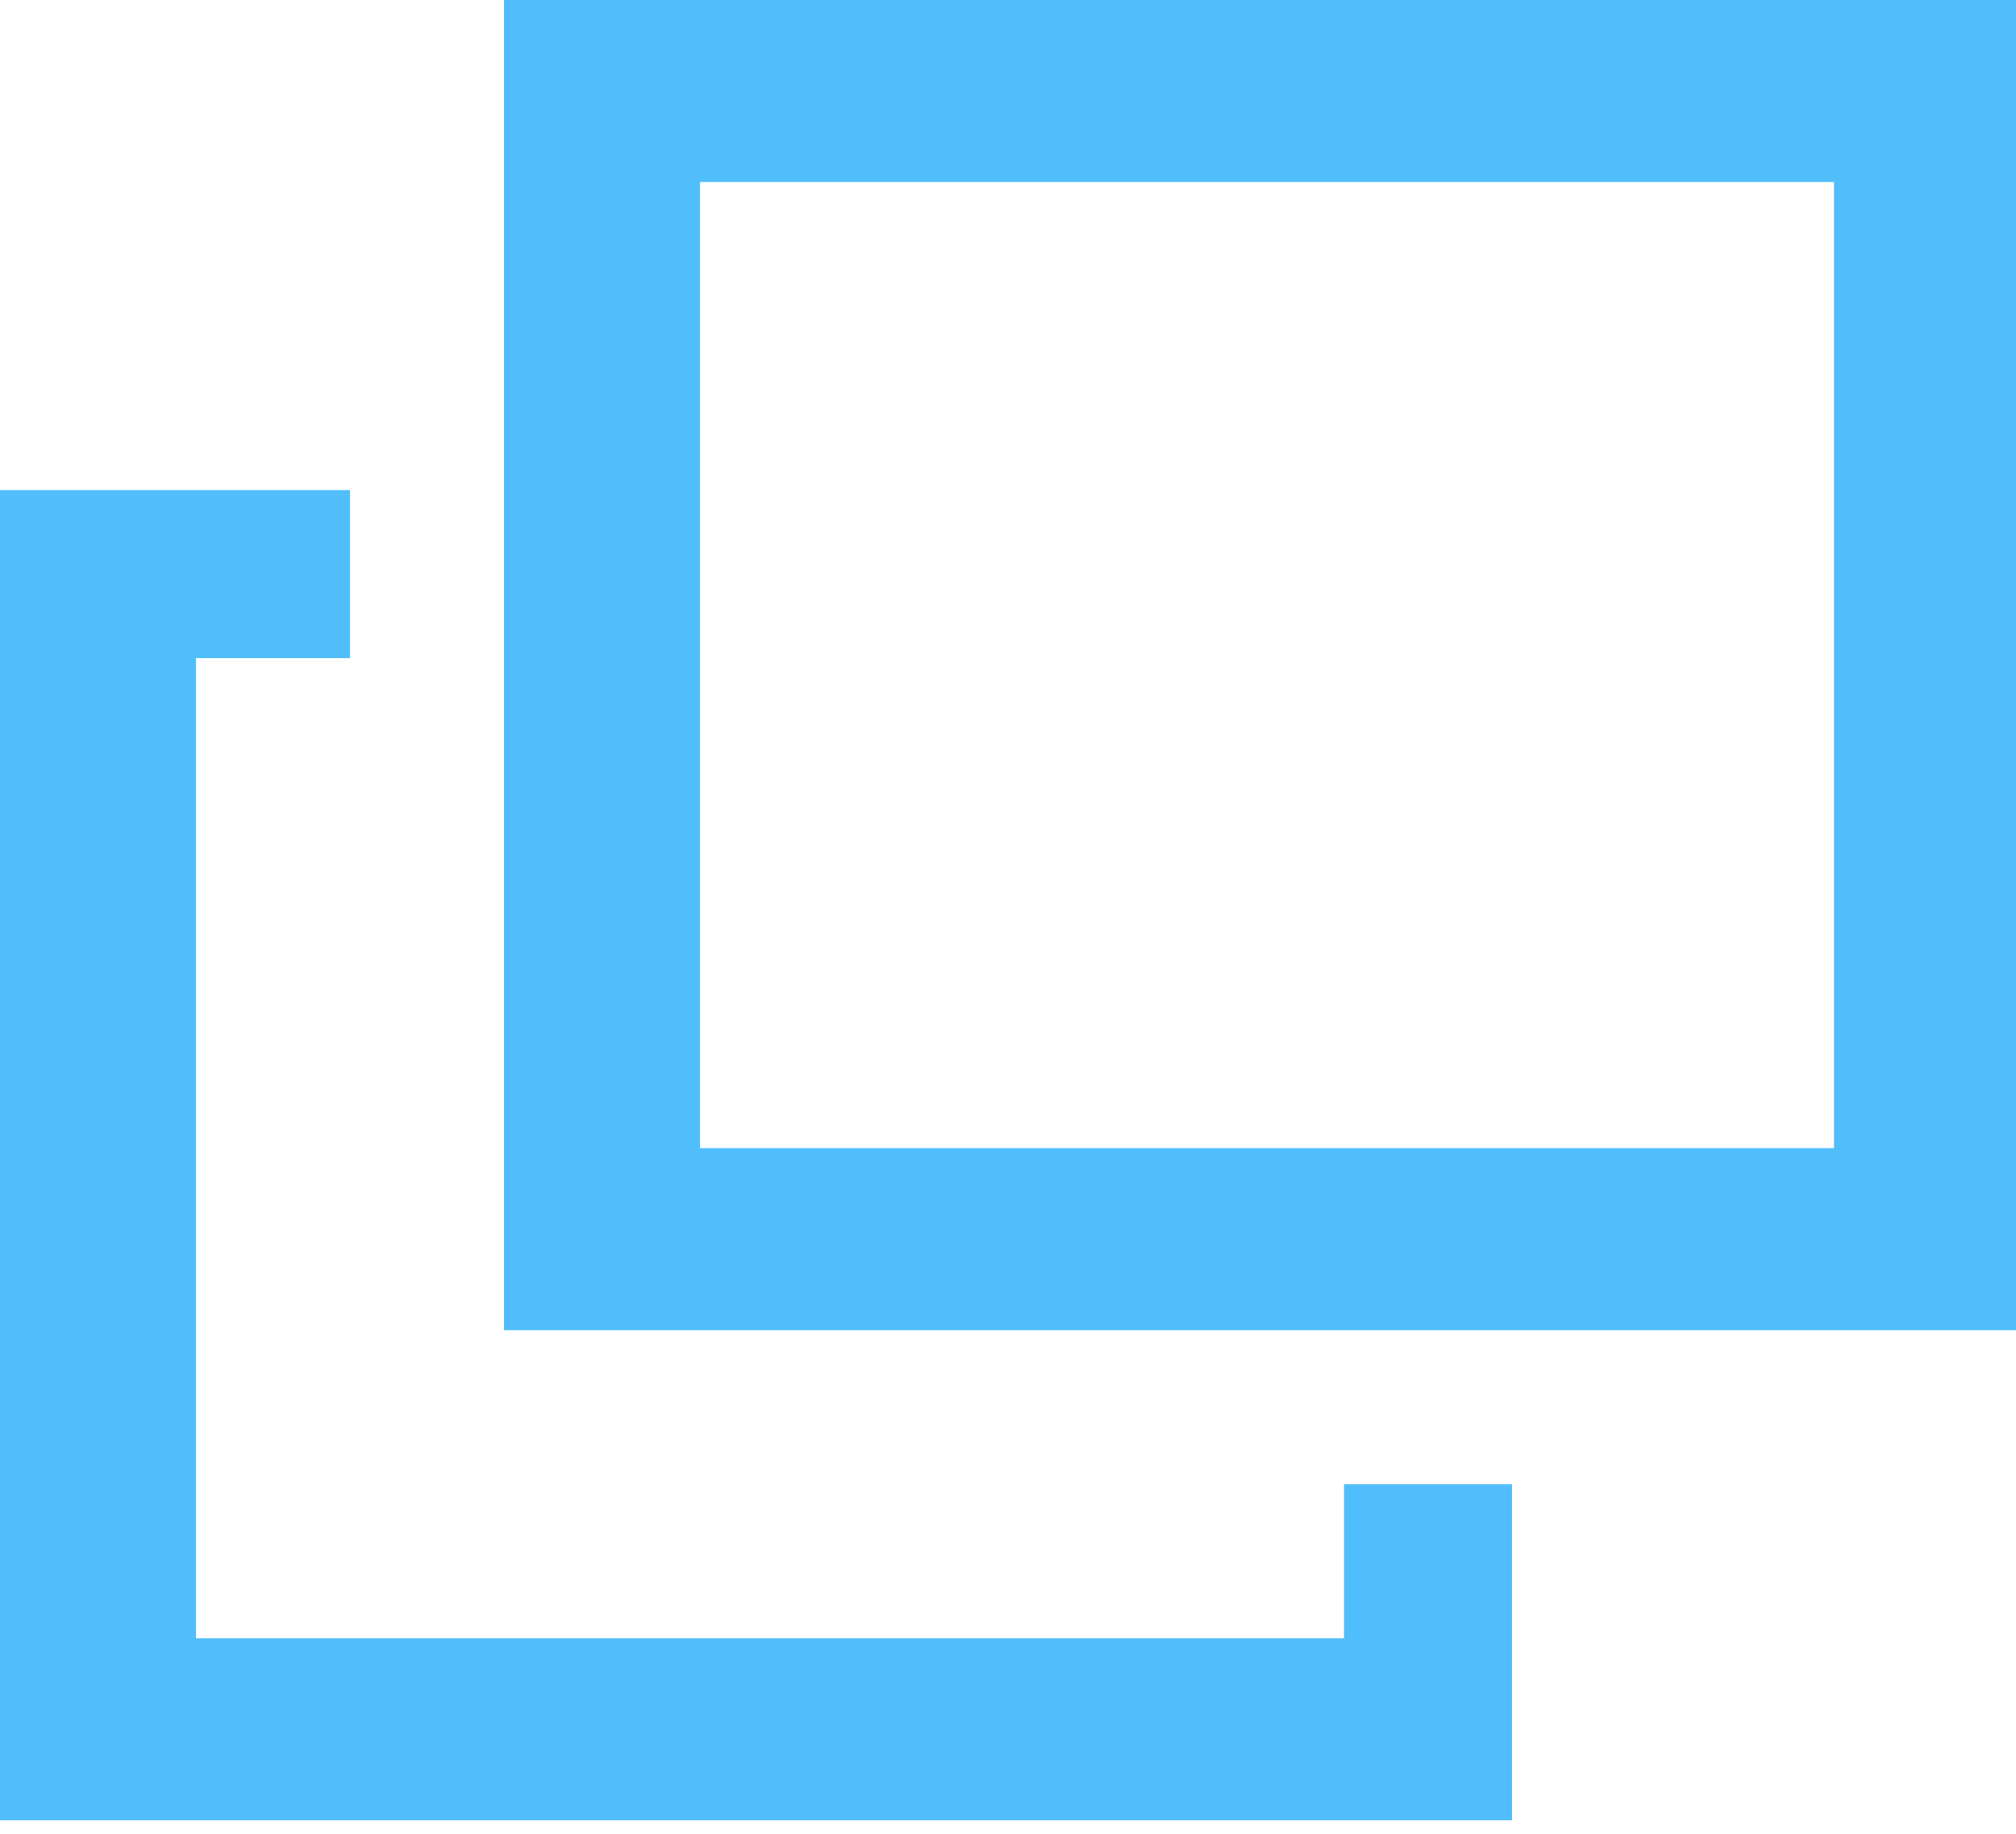<?xml version="1.0" encoding="utf-8"?>
<!-- Generator: Adobe Illustrator 22.1.0, SVG Export Plug-In . SVG Version: 6.00 Build 0)  -->
<svg version="1.1" id="レイヤー_1" xmlns="http://www.w3.org/2000/svg" xmlns:xlink="http://www.w3.org/1999/xlink" x="0px"
	 y="0px" viewBox="0 0 14.4 13.1" style="enable-background:new 0 0 14.4 13.1;" xml:space="preserve">
<style type="text/css">
	.st0{fill:#50BEFA;}
</style>
<g>
	<path class="st0" d="M3.6,0c3.6,0,7.2,0,10.8,0c0,3.2,0,6.3,0,9.5c-3.6,0-7.1,0-10.8,0C3.6,6.4,3.6,3.2,3.6,0z M5,1.3
		c0,2.3,0,4.6,0,6.9c2.7,0,5.4,0,8.1,0c0-2.3,0-4.6,0-6.9C10.4,1.3,7.7,1.3,5,1.3z"/>
	<path class="st0" d="M0,3.5c0.8,0,1.6,0,2.5,0c0,0.4,0,0.8,0,1.2c-0.4,0-0.7,0-1.1,0c0,2.3,0,4.6,0,7c2.6,0,5.5,0,8.2,0
		c0-0.4,0-0.7,0-1.1c0.4,0,0.8,0,1.2,0c0,0.8,0,1.5,0,2.4c-3.6,0-7.1,0-10.8,0C0,9.9,0,6.8,0,3.5z"/>
</g>
</svg>
